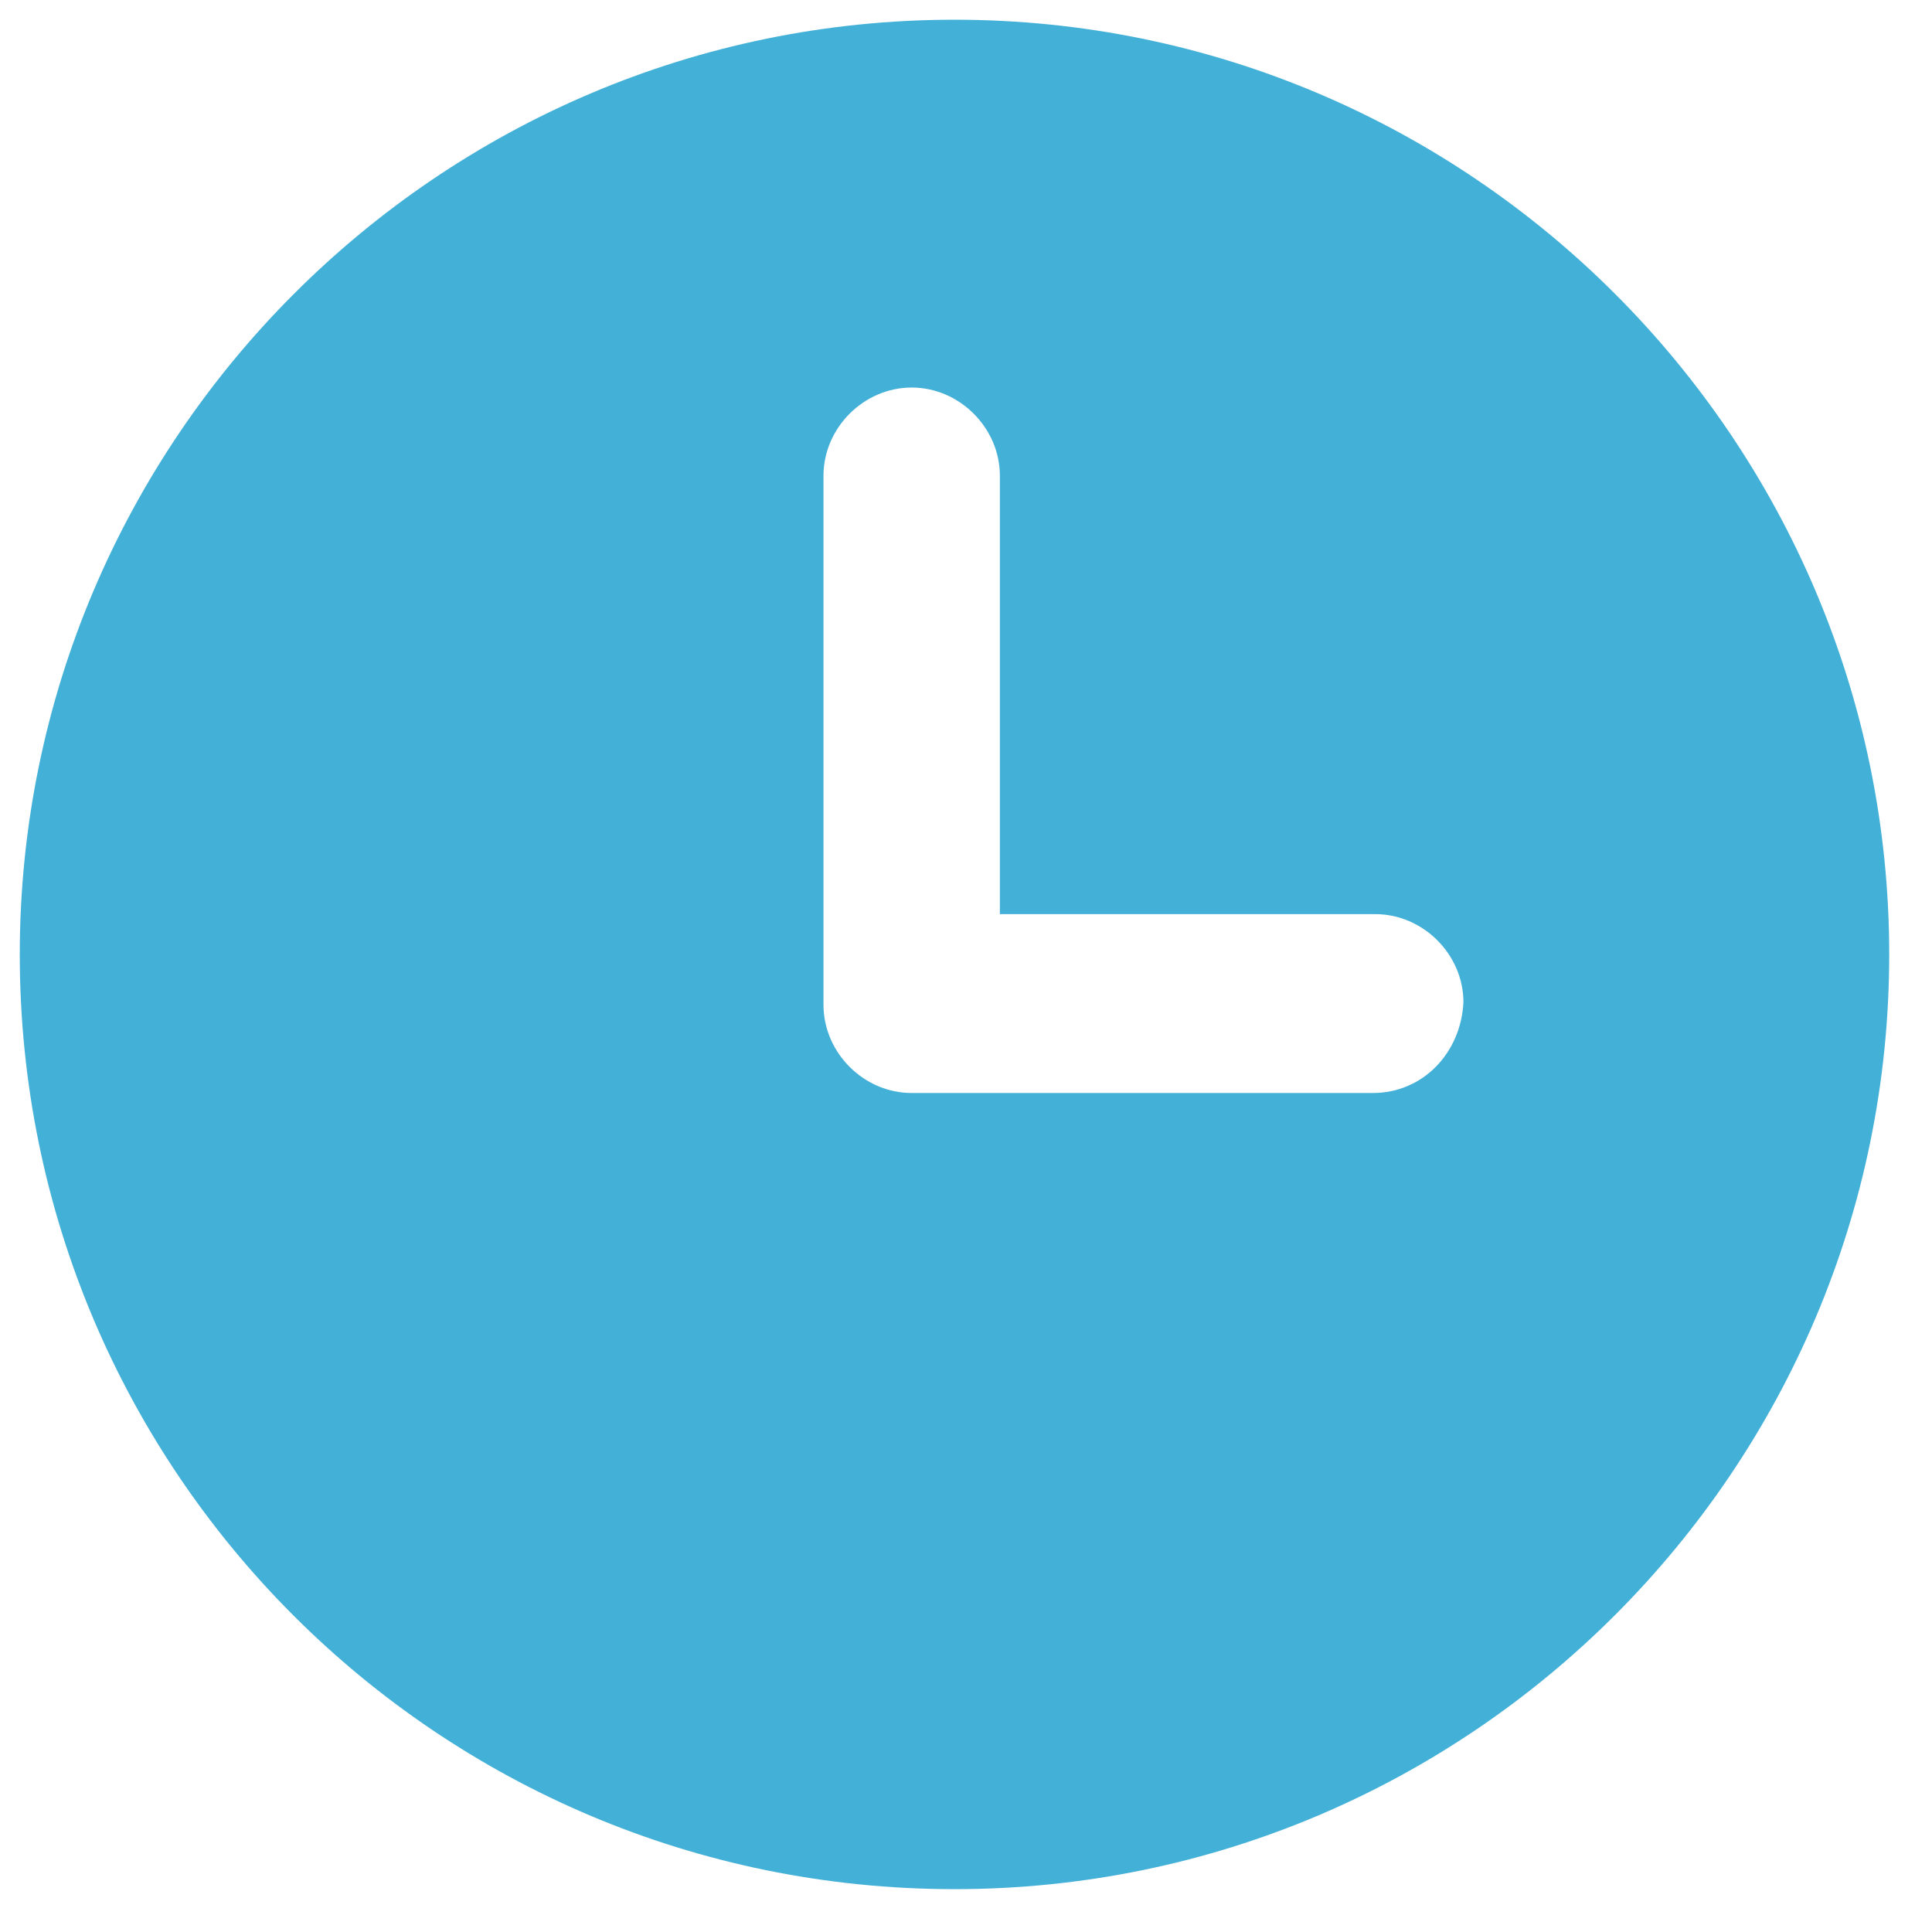<svg xmlns="http://www.w3.org/2000/svg" width="34" height="34" viewBox="0 0 34 34" fill="none">
    <path d="M16.797 0.347C7.708 0.347 0.348 7.752 0.348 16.797C0.348 25.886 7.708 33.246 16.797 33.246C25.887 33.246 33.247 25.842 33.247 16.797C33.247 7.752 25.887 0.347 16.797 0.347ZM24.158 19.235H16.044C15.201 19.235 14.492 18.526 14.492 17.683V8.372C14.492 7.53 15.201 6.82 16.044 6.82C16.886 6.82 17.596 7.53 17.596 8.372V16.087H24.202C25.045 16.087 25.754 16.797 25.754 17.639C25.71 18.526 25.045 19.235 24.158 19.235L24.158 19.235Z" fill="#43B0D7" />
</svg>
